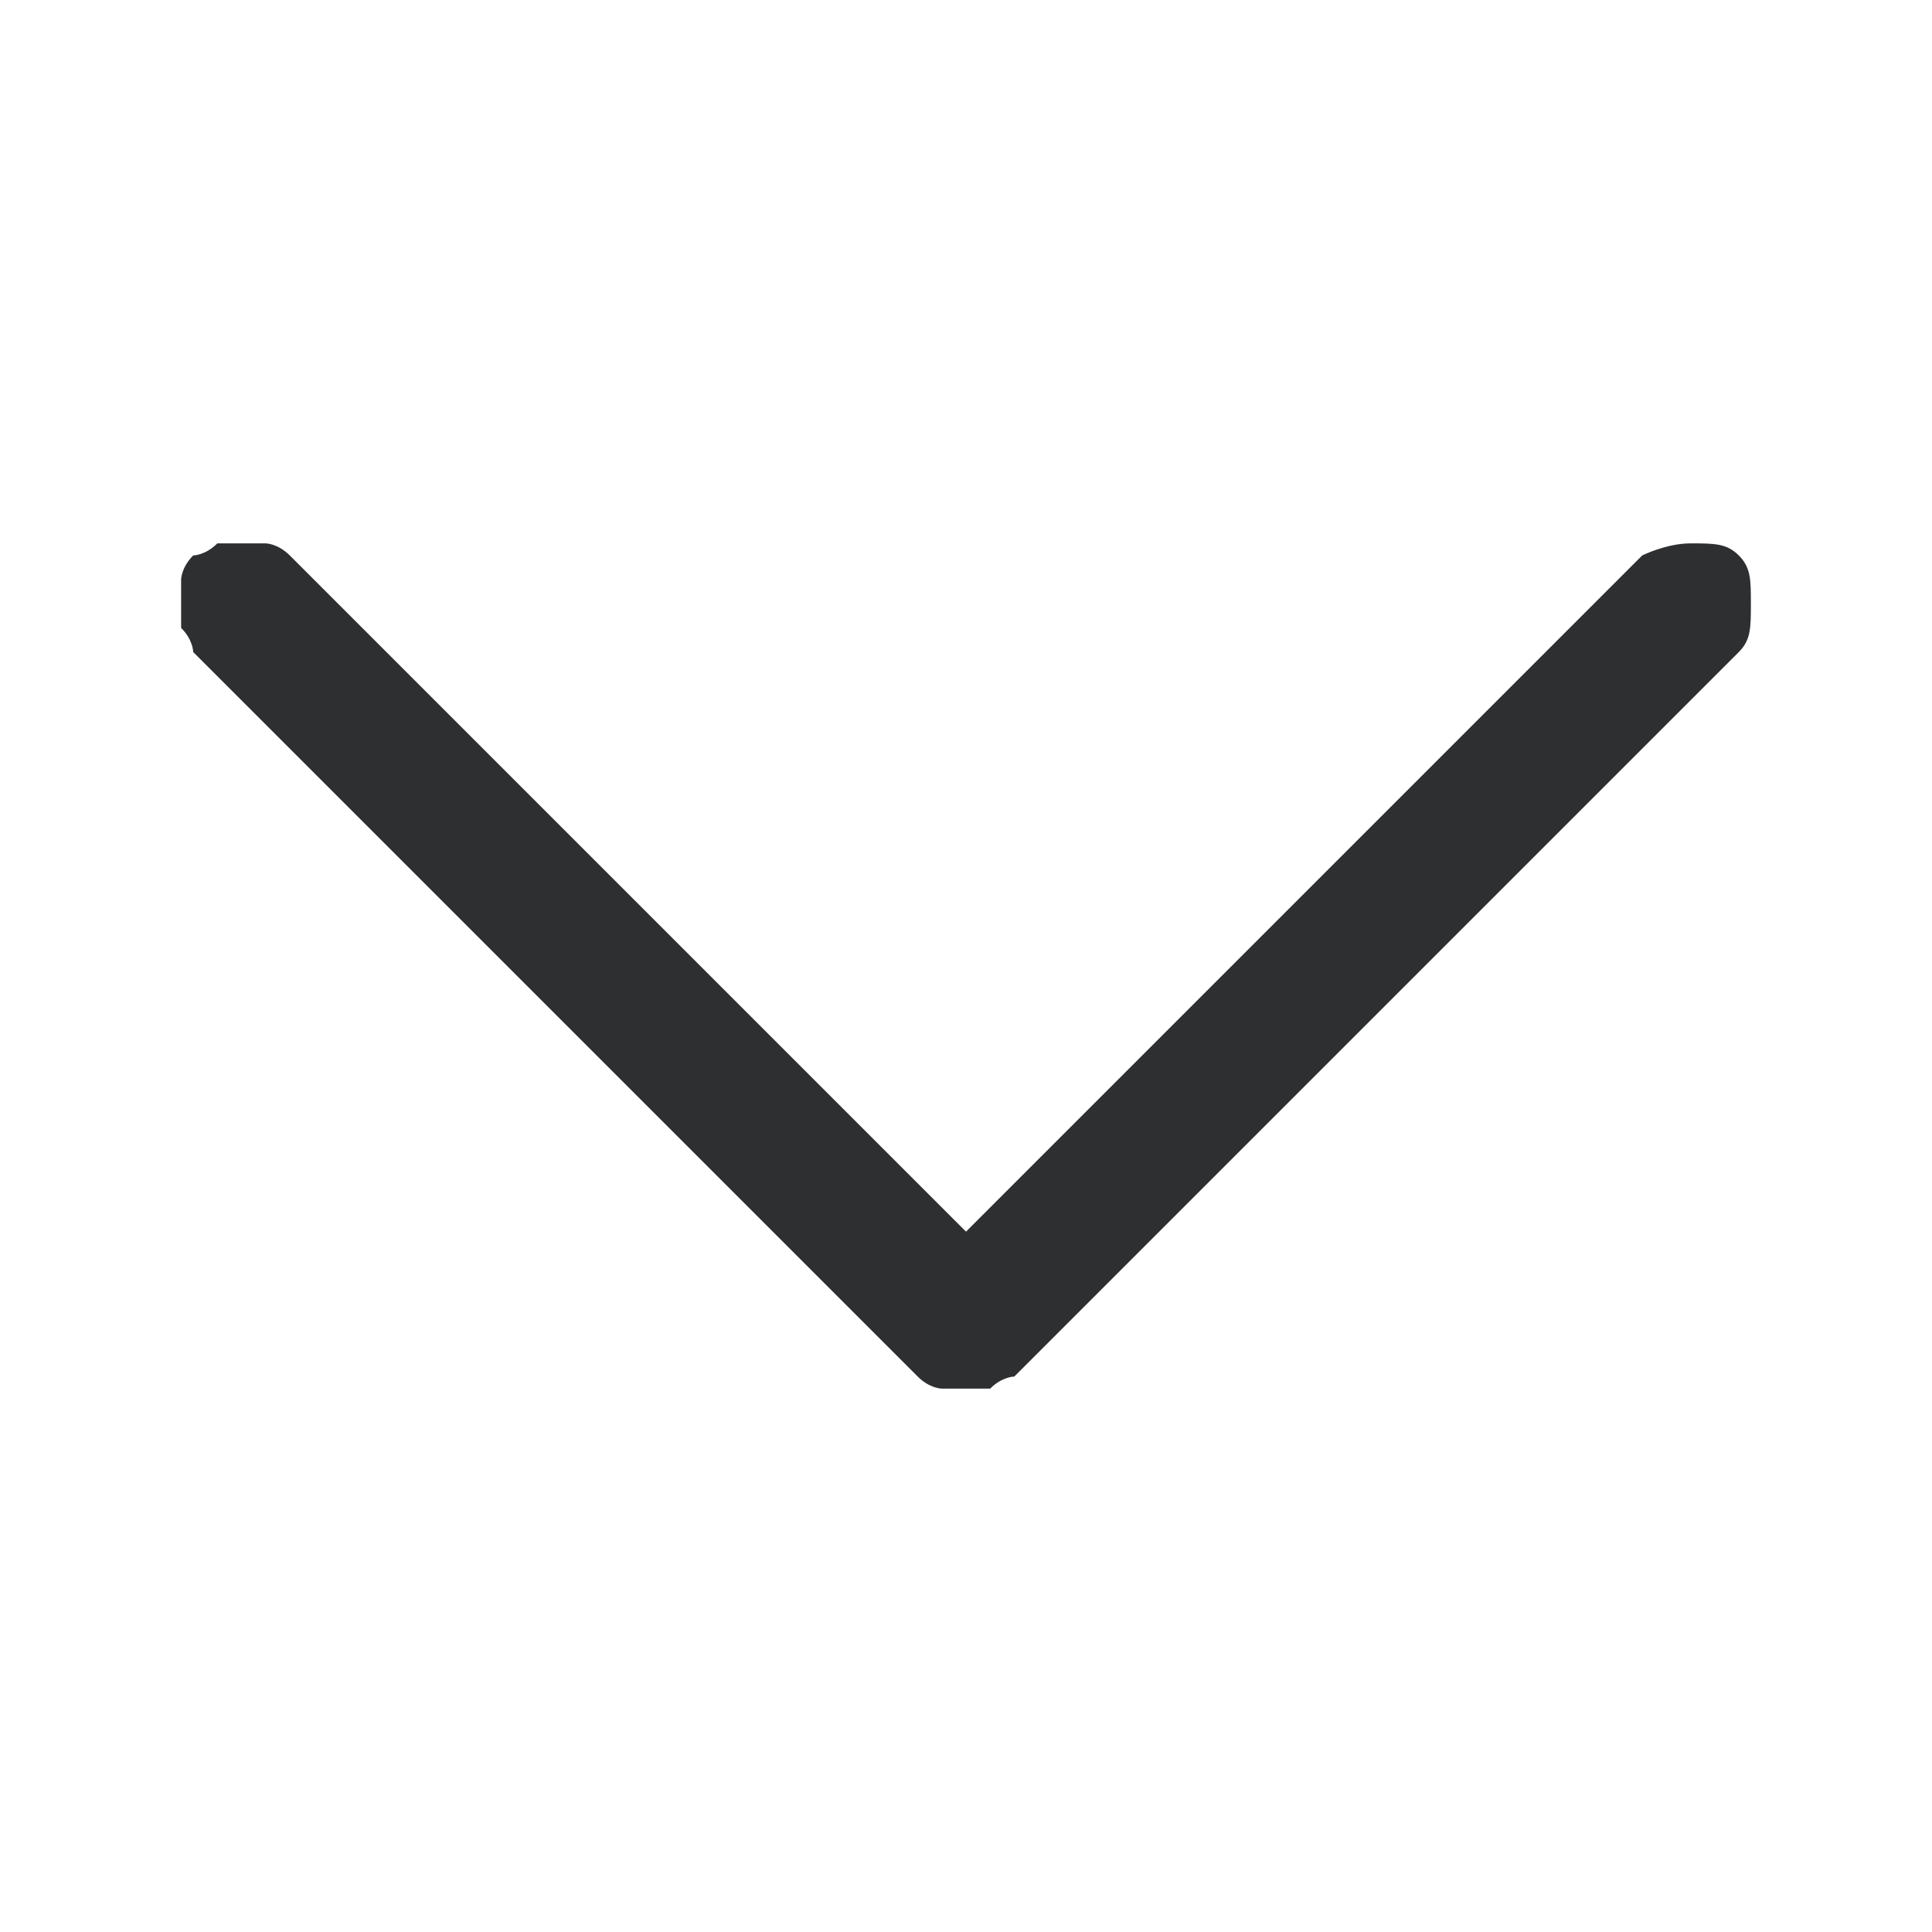 <?xml version="1.0" encoding="UTF-8"?>
<svg xmlns="http://www.w3.org/2000/svg" version="1.1" viewBox="0 0 16 16">
  <path class="cls-1" d="M1.6,4.6s.1,0,.2-.1c0,0,.1,0,.2,0s.1,0,.2,0c0,0,.1,0,.2.1l5.6,5.6,5.6-5.6c0,0,.2-.1.4-.1s.3,0,.4.1.1.2.1.4,0,.3-.1.4l-6,6s-.1,0-.2.1c0,0-.1,0-.2,0s-.1,0-.2,0c0,0-.1,0-.2-.1L1.6,5.4s0-.1-.1-.2c0,0,0-.1,0-.2s0-.1,0-.2c0,0,0-.1.1-.2Z" fill="#2d2f30" />
</svg>